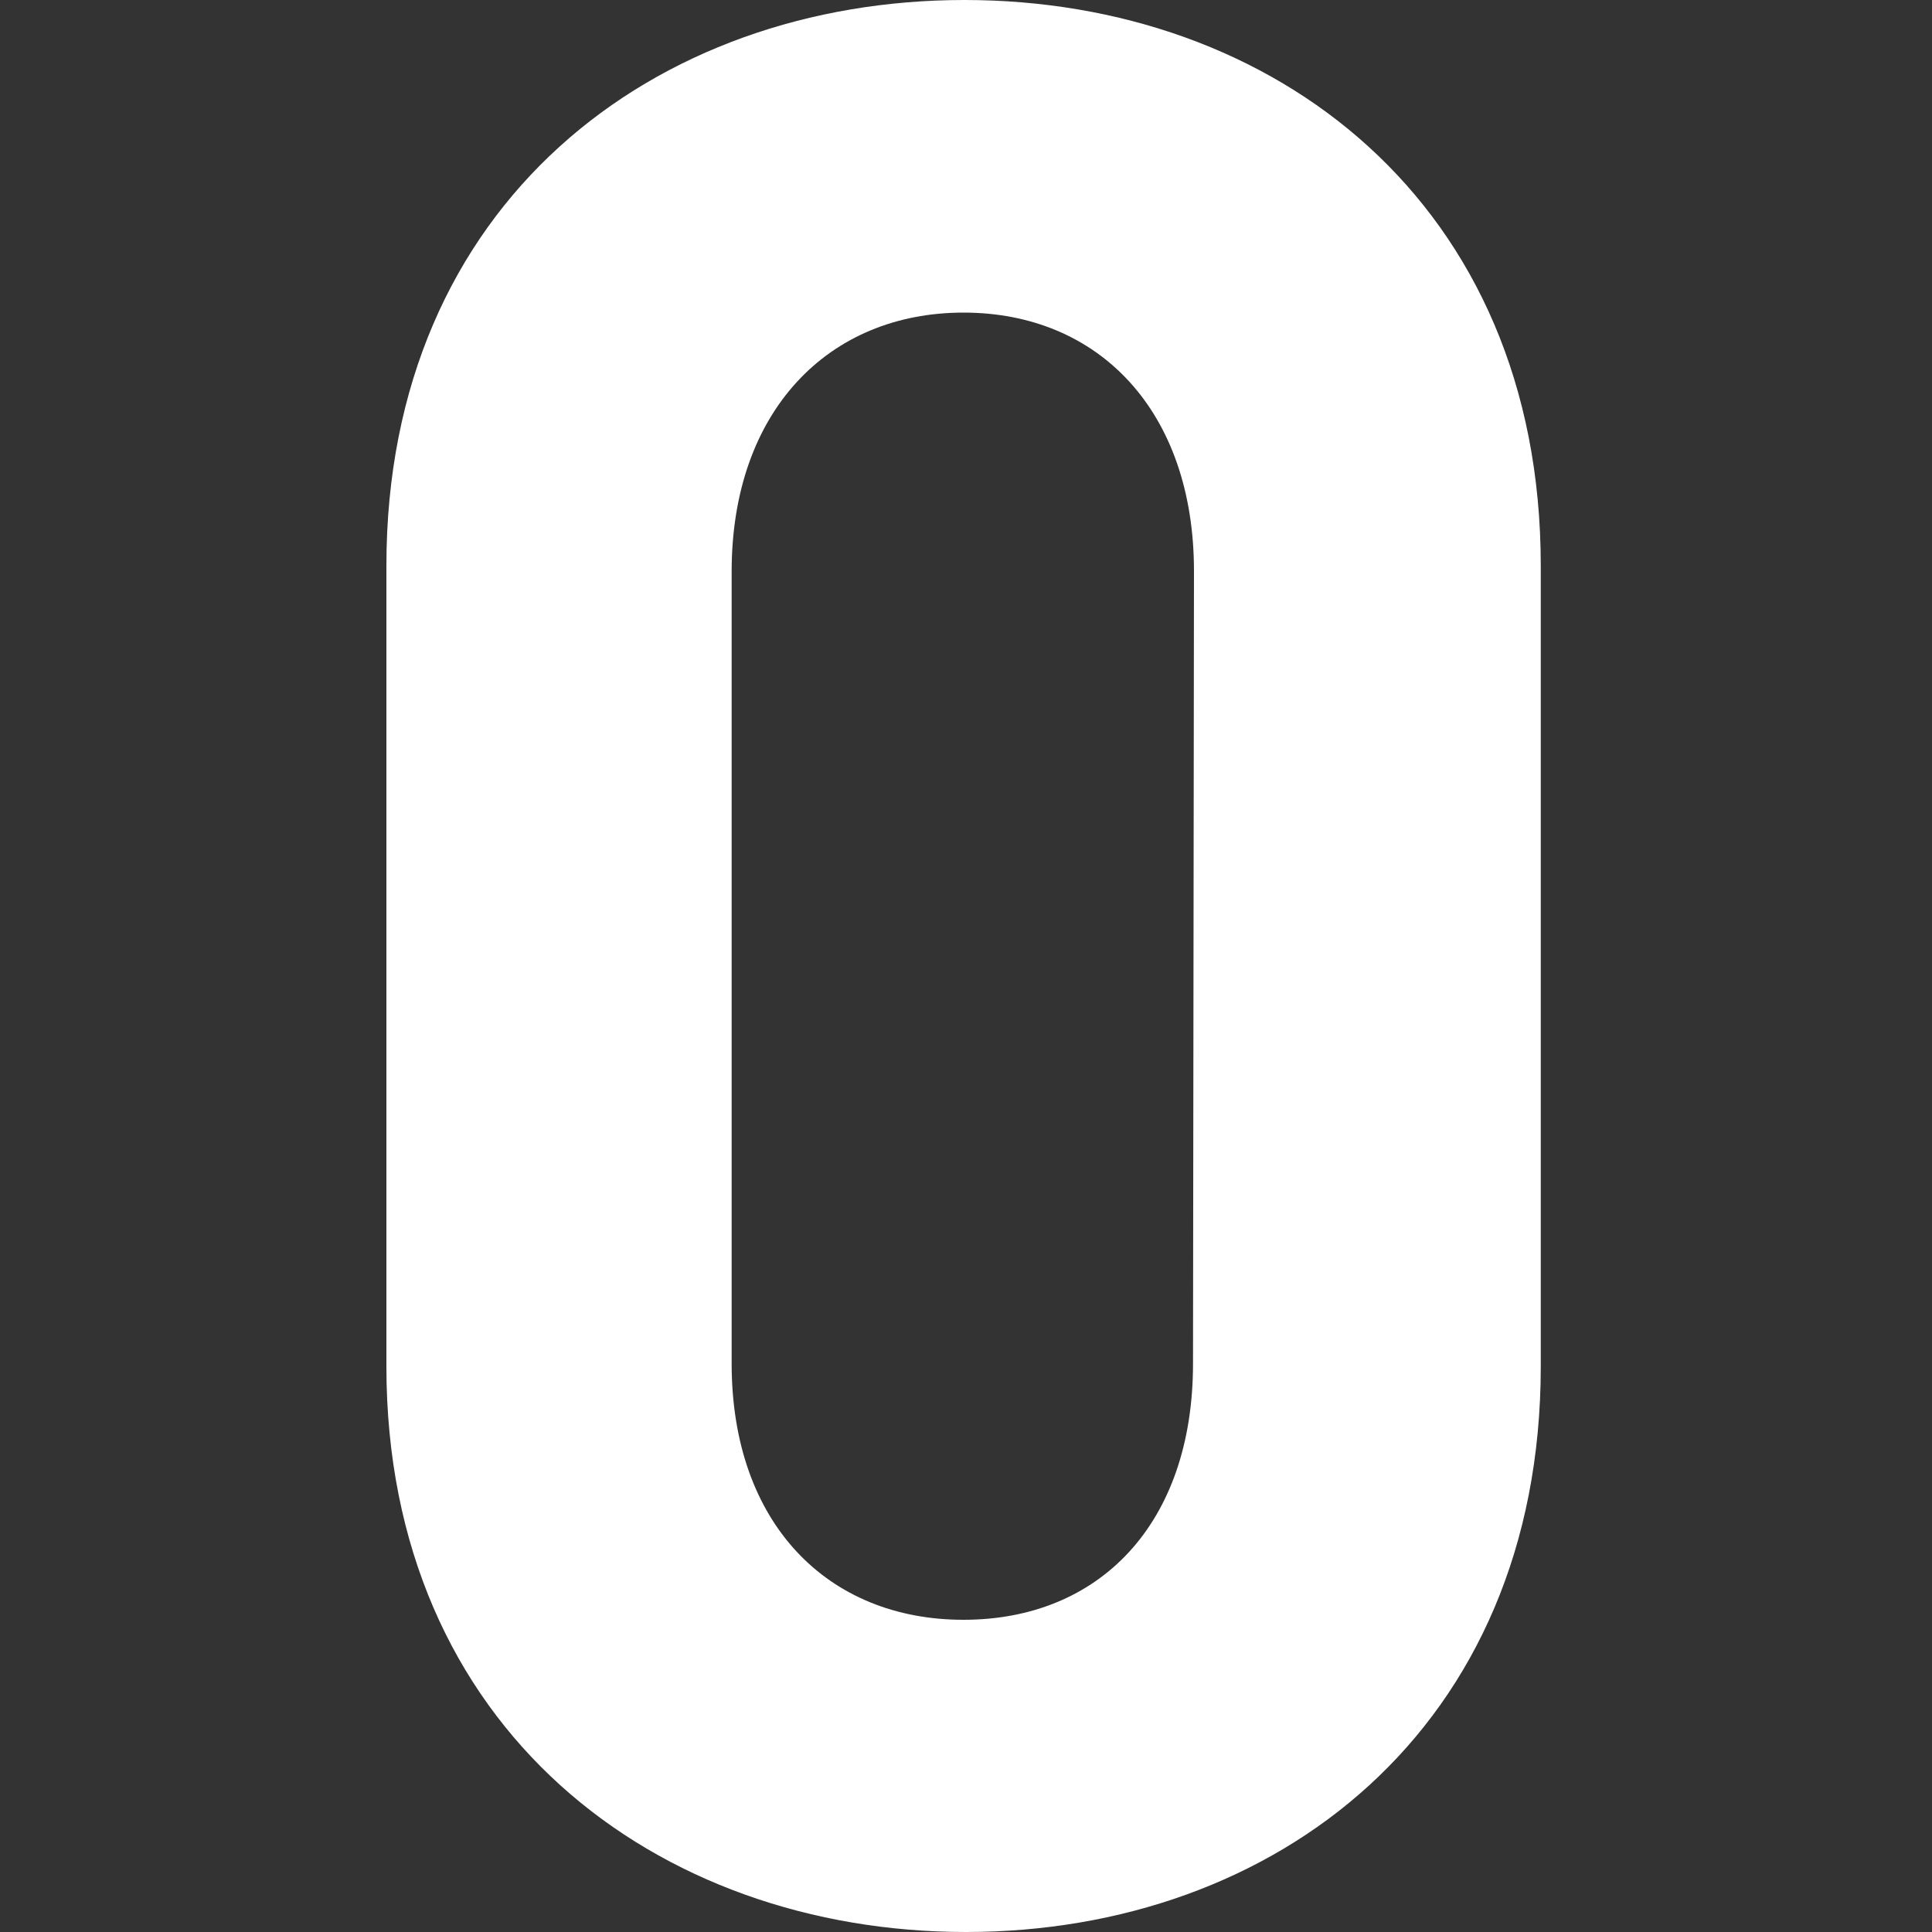 <svg data-name="レイヤー 1" xmlns="http://www.w3.org/2000/svg" viewBox="0 0 100 100"><rect x="0" y="0" width="100" height="100" fill="#333333" stroke="none"/><path d="M79.75 70.72V29.28C79.75 10.5 65.94 0 49.92 0S20 10.5 20 29.28v41.44C20 89.5 34 100 50 100s29.75-10.5 29.75-29.28zm-18-.14c0 8.29-4.84 13.26-11.88 13.26s-12-5-12-13.26v-41c0-8.29 5-13.4 12-13.4S61.8 21.27 61.8 29.56z" fill="#fff"/></svg>